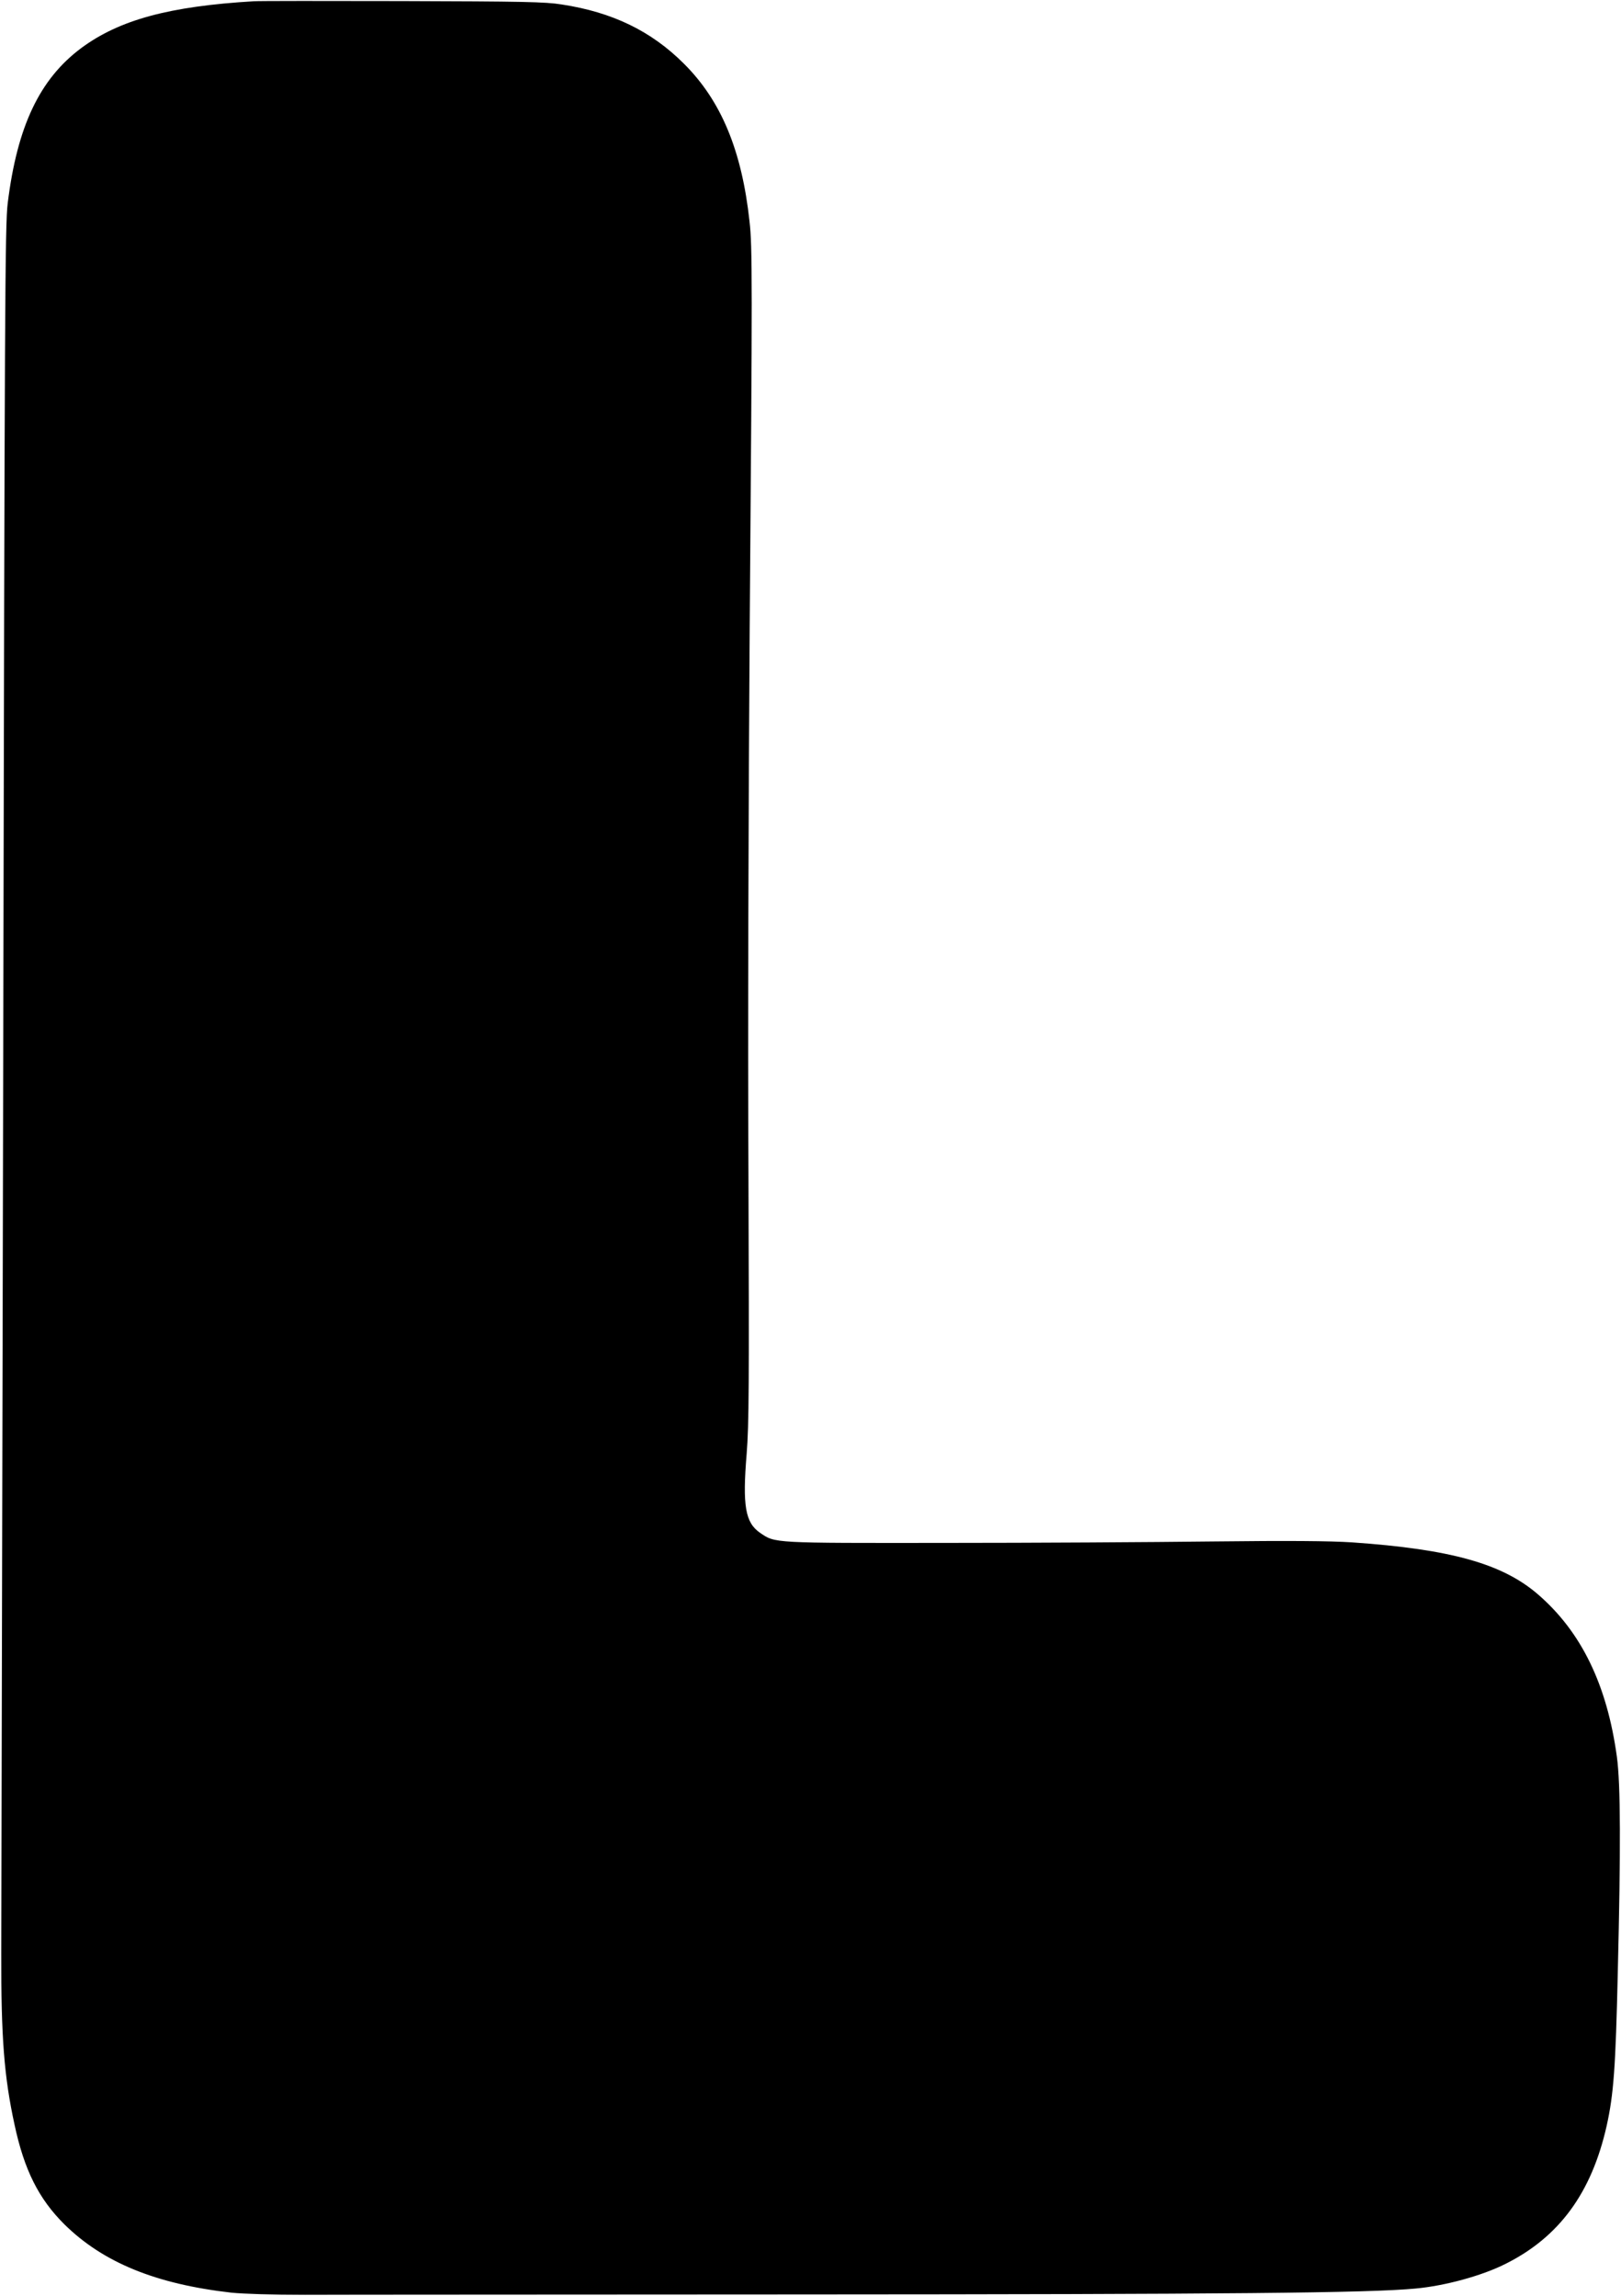  <svg version="1.0" xmlns="http://www.w3.org/2000/svg"
 width="904pt" height="1280pt" viewBox="0 0 904 1280"
 preserveAspectRatio="xMidYMid meet"><g transform="translate(0,1280) scale(0.1,-0.1)"
fill="#000000" stroke="none">
<path d="M1415 12793 c-472 -28 -750 -104 -962 -261 -232 -173 -357 -436 -410
-865 -15 -119 -17 -572 -25 -4752 -6 -2541 -10 -4793 -11 -5005 -1 -469 16
-689 74 -955 54 -253 135 -414 278 -556 216 -213 510 -333 931 -381 70 -7 230
-12 410 -12 162 1 1409 1 2770 2 2375 1 3162 8 3425 33 163 15 369 71 500 137
301 150 481 397 565 770 39 176 50 324 62 852 17 696 16 1052 -5 1206 -55 401
-198 696 -440 905 -198 171 -486 252 -1037 290 -125 8 -347 10 -780 5 -333 -4
-1003 -8 -1490 -8 -966 -1 -946 -2 -1031 56 -83 57 -99 151 -75 441 13 163 14
381 10 1545 -4 773 0 2092 7 3070 15 1930 15 2114 -1 2255 -43 396 -158 673
-366 880 -182 182 -399 287 -681 330 -92 15 -222 17 -888 19 -429 1 -802 1
-830 -1z"/>
</g>
</svg>
